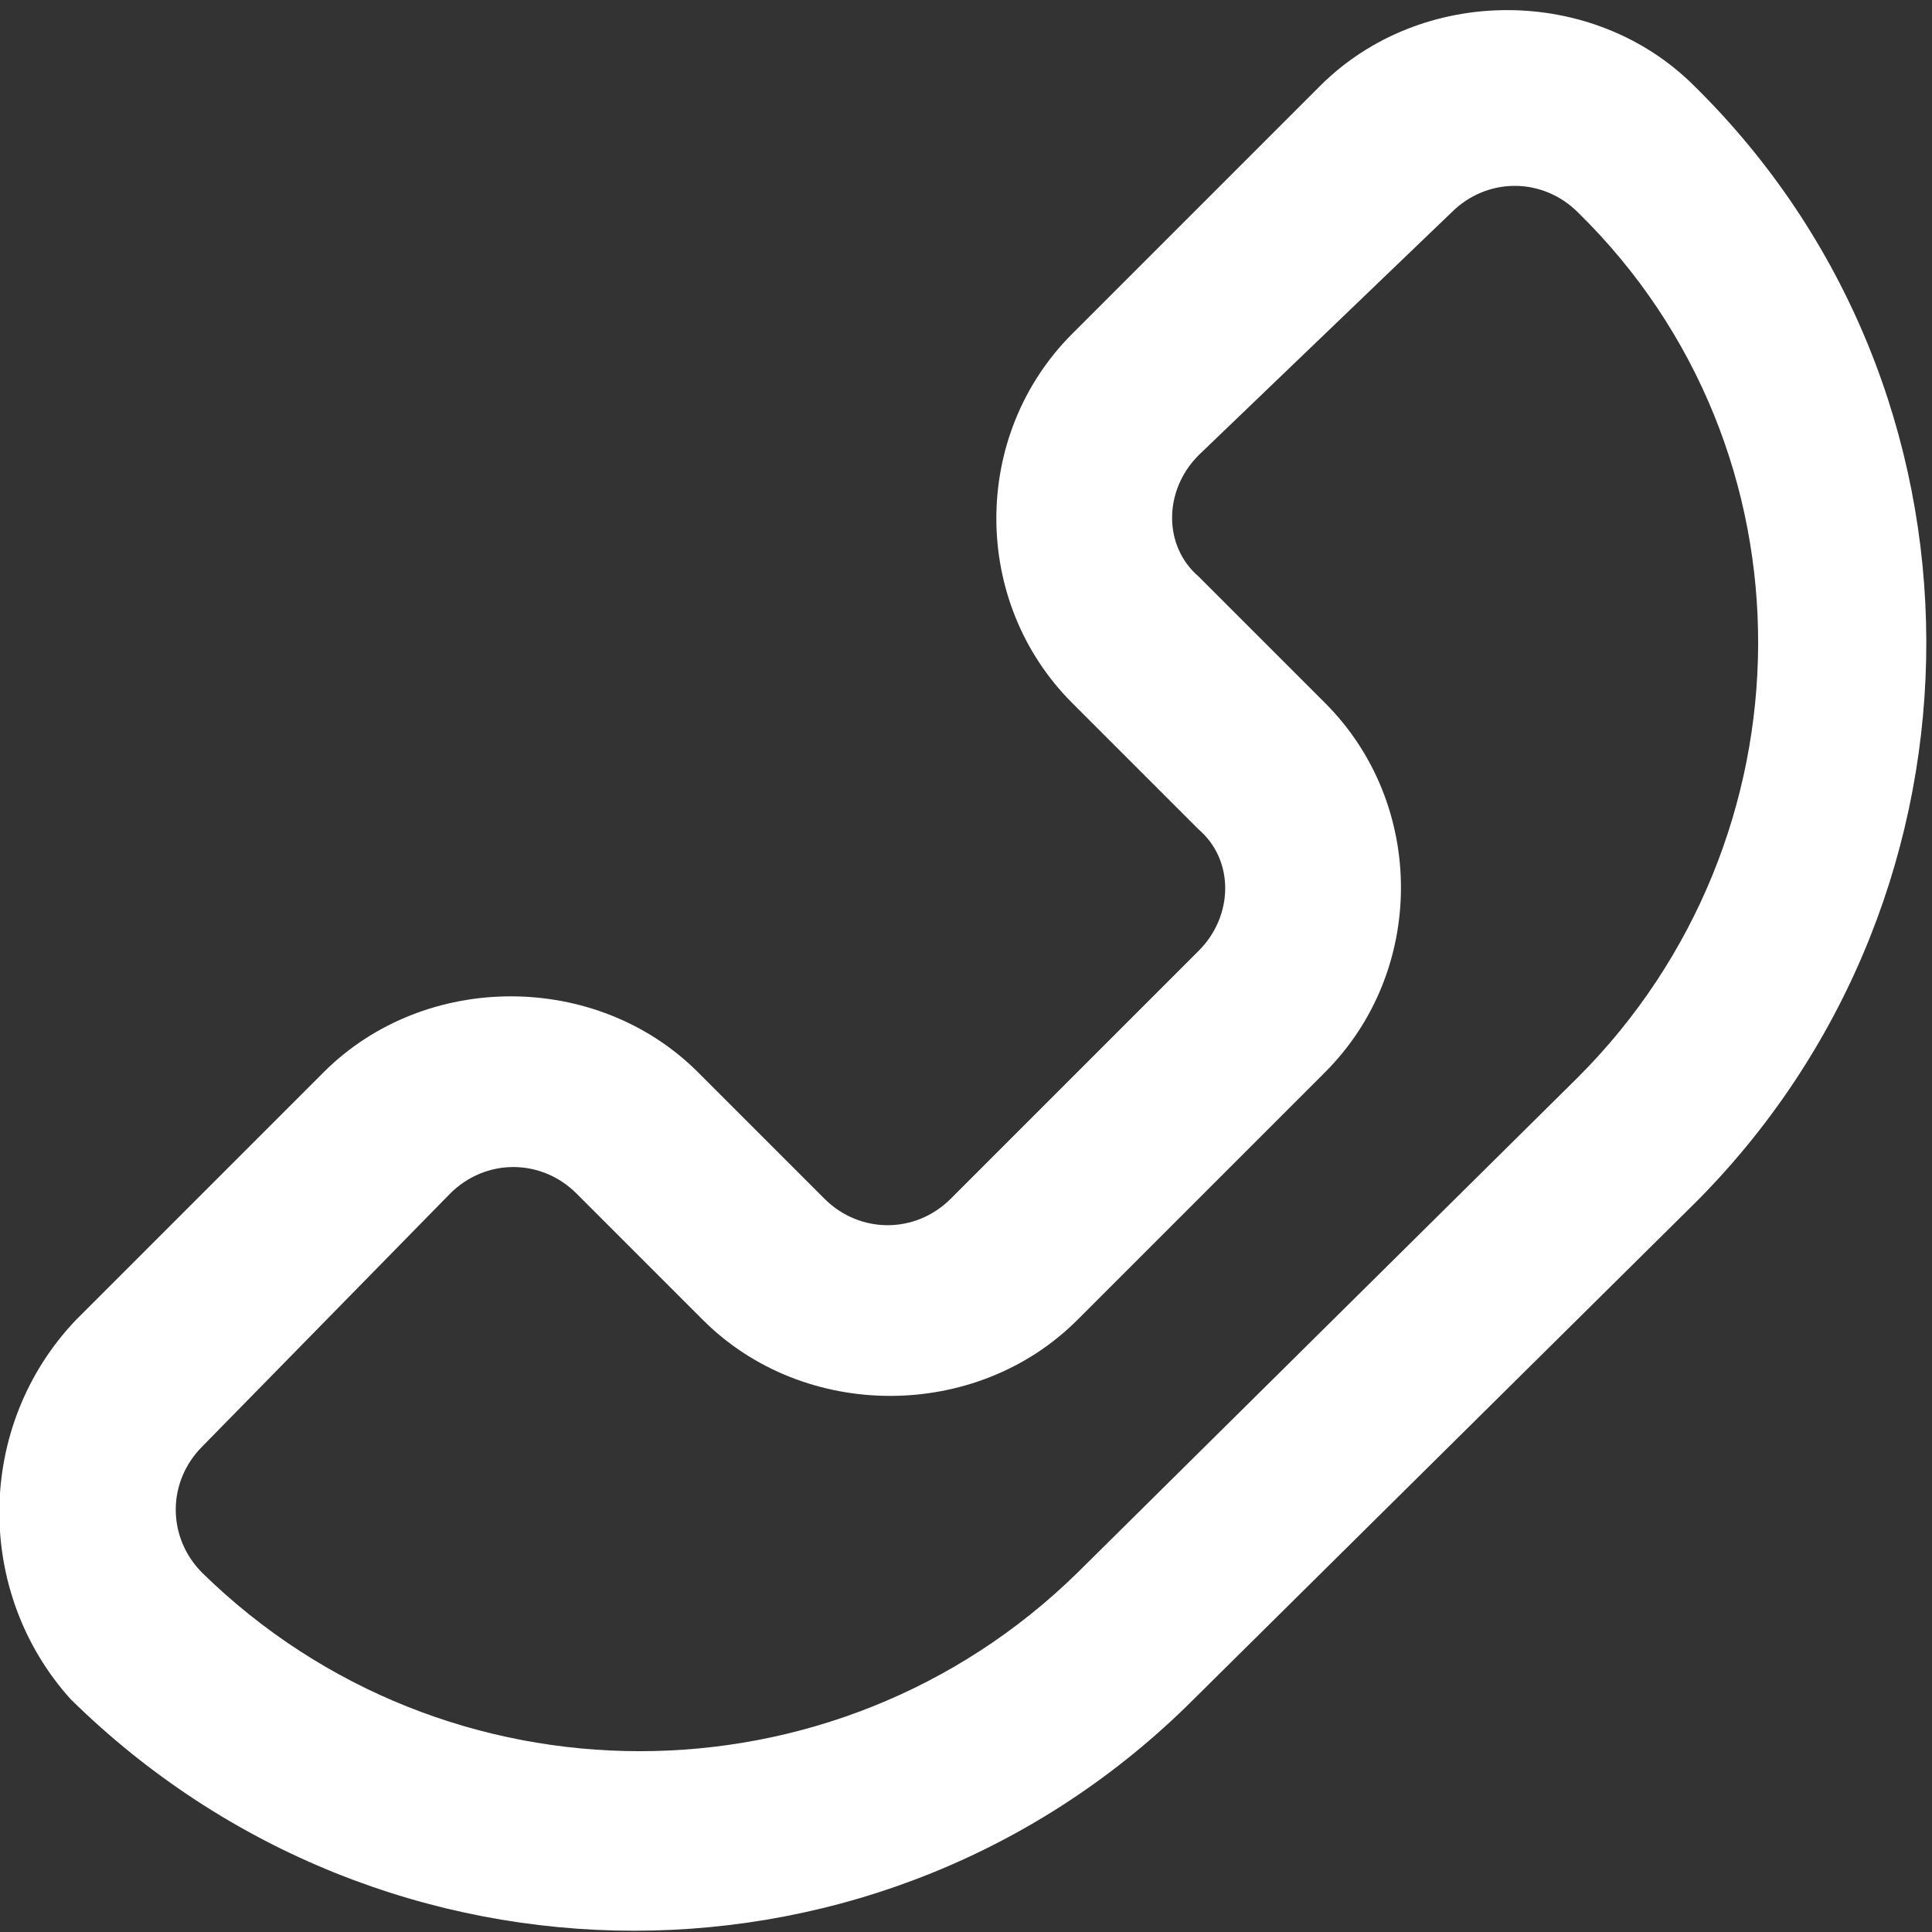 <?xml version="1.0" encoding="utf-8"?>
<!-- Generator: Adobe Illustrator 27.8.1, SVG Export Plug-In . SVG Version: 6.00 Build 0)  -->
<svg version="1.1" id="Vrstva_1" xmlns="http://www.w3.org/2000/svg" xmlns:xlink="http://www.w3.org/1999/xlink" x="0px" y="0px"
	 viewBox="0 0 38.2 38.2" style="enable-background:new 0 0 38.2 38.2;" xml:space="preserve">
<rect x="0" y="0" width="38.2" height="38.2" fill="#333333" stroke="none"/>
<style type="text/css">
	.st0{fill:#FFFFFF;}
</style>
<path id="Path_1523" class="st0" d="M1.5,26.1l4.9-4.9c2-2,5.4-2,7.4,0l2.5,2.5c0.7,0.7,1.8,0.7,2.5,0l4.9-4.9
	c0.7-0.7,0.7-1.8,0-2.4c0,0,0,0,0,0l-2.5-2.5c-2-2-2-5.3,0-7.3c0,0,0,0,0,0l4.9-4.9c2-2,5.4-2,7.4,0c6.1,6,6.1,15.9,0.1,22
	c0,0-0.1,0.1-0.1,0.1l-9.9,9.8c-6.1,6.1-16,6.1-22.2,0C-0.5,31.5-0.5,28.2,1.5,26.1C1.5,26.2,1.5,26.2,1.5,26.1 M4,31.1
	c4.8,4.7,12.5,4.7,17.3,0l9.9-9.8c4.7-4.7,4.8-12.4,0-17.1c0,0,0,0,0,0c-0.7-0.7-1.8-0.7-2.5,0L23.7,9c-0.7,0.7-0.7,1.8,0,2.4
	c0,0,0,0,0,0l2.5,2.5c2,2,2,5.3,0,7.3c0,0,0,0,0,0l-4.9,4.9c-2,2-5.4,2-7.4,0l-2.5-2.5c-0.7-0.7-1.8-0.7-2.5,0L4,28.6
	C3.3,29.3,3.3,30.4,4,31.1C4,31,4,31,4,31.1L4,31.1z"/>
</svg>
